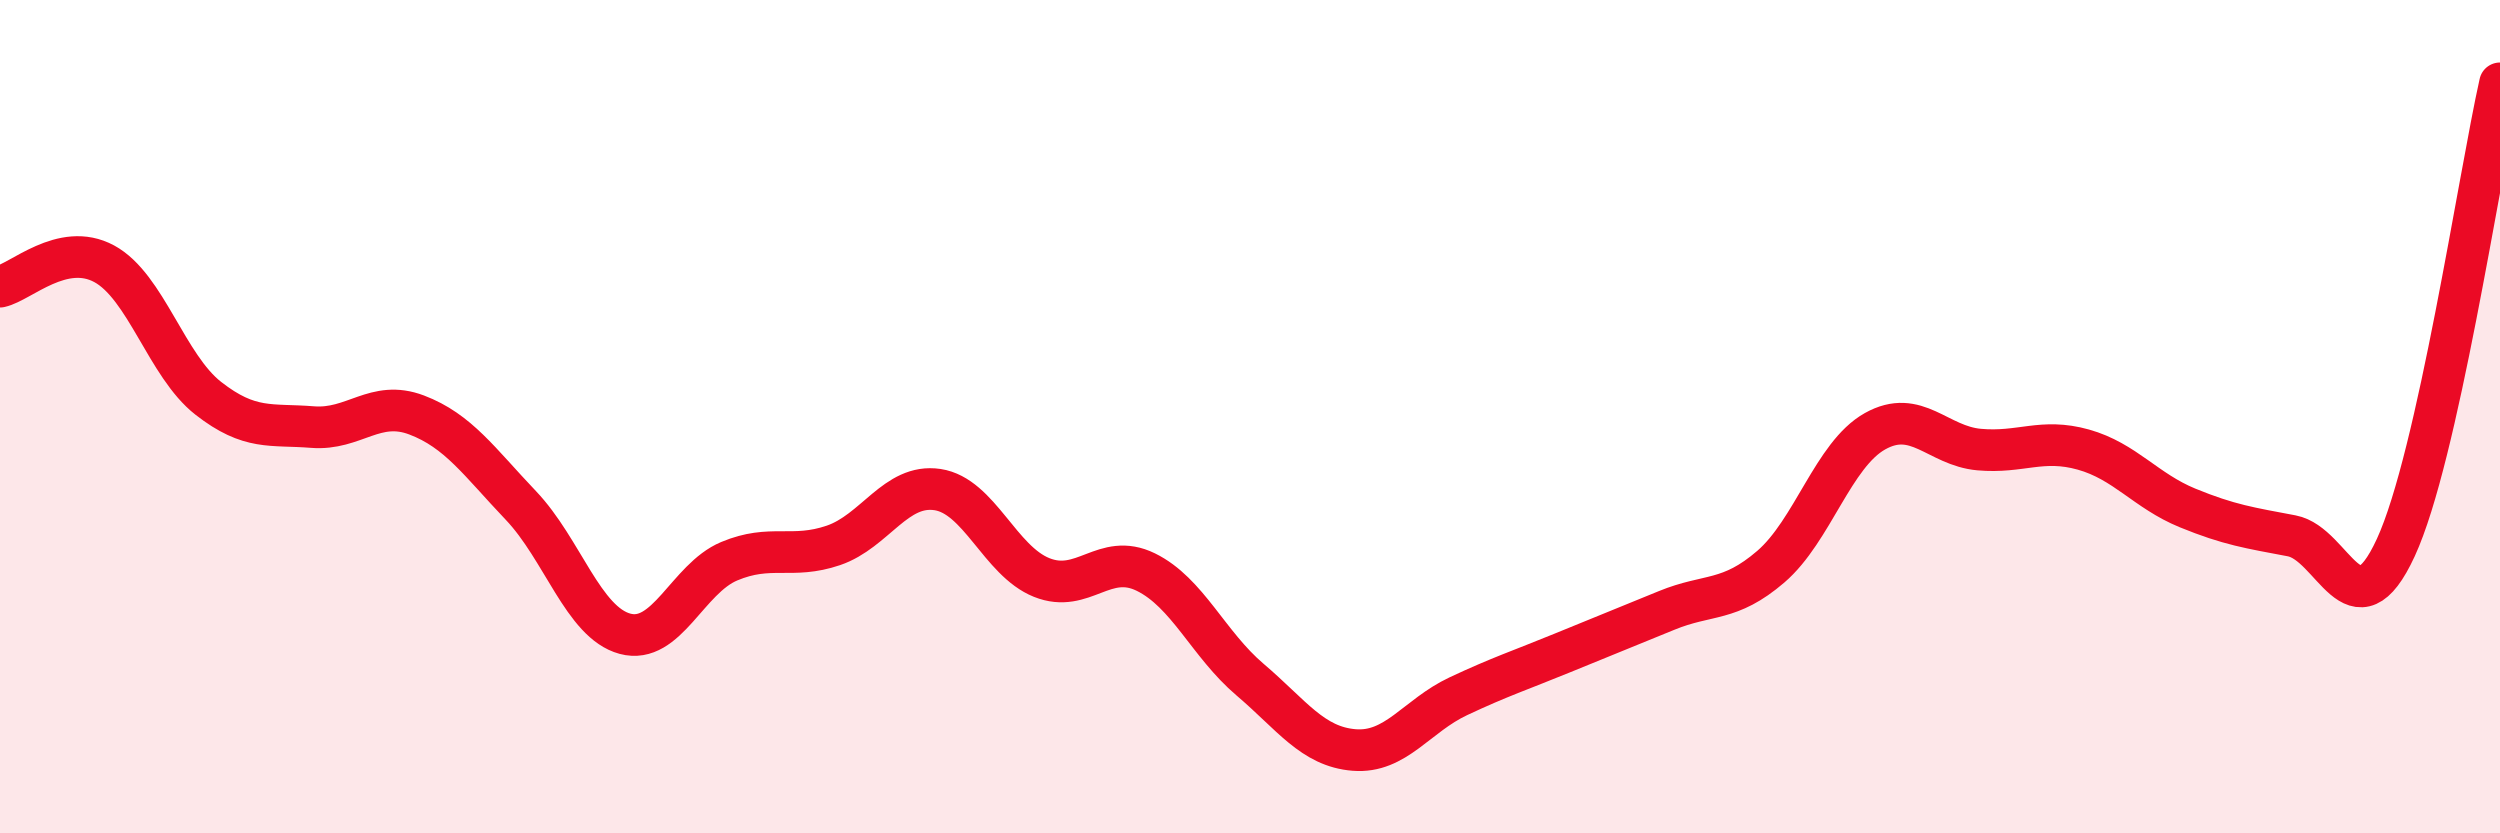 
    <svg width="60" height="20" viewBox="0 0 60 20" xmlns="http://www.w3.org/2000/svg">
      <path
        d="M 0,6.88 C 0.5,6.77 1.5,5.79 2.5,6.33 C 3.5,6.87 4,8.78 5,9.56 C 6,10.34 6.5,10.17 7.5,10.25 C 8.5,10.33 9,9.58 10,9.96 C 11,10.34 11.5,11.08 12.5,12.13 C 13.5,13.18 14,14.94 15,15.21 C 16,15.48 16.5,13.89 17.5,13.47 C 18.5,13.05 19,13.43 20,13.09 C 21,12.75 21.5,11.6 22.5,11.75 C 23.5,11.9 24,13.46 25,13.86 C 26,14.26 26.5,13.24 27.5,13.73 C 28.5,14.22 29,15.46 30,16.31 C 31,17.16 31.5,17.92 32.5,18 C 33.5,18.08 34,17.18 35,16.71 C 36,16.24 36.5,16.08 37.5,15.67 C 38.5,15.26 39,15.06 40,14.65 C 41,14.24 41.5,14.46 42.5,13.6 C 43.5,12.74 44,10.91 45,10.35 C 46,9.79 46.5,10.7 47.5,10.79 C 48.5,10.88 49,10.51 50,10.79 C 51,11.07 51.5,11.78 52.5,12.19 C 53.5,12.6 54,12.67 55,12.86 C 56,13.05 56.5,15.31 57.5,13.14 C 58.5,10.97 59.5,4.23 60,2L60 20L0 20Z"
        fill="#EB0A25"
        opacity="0.1"
        stroke-linecap="round"
        stroke-linejoin="round"
      />
      <path
        d="M 0,6.88 C 0.5,6.77 1.5,5.79 2.5,6.33 C 3.5,6.87 4,8.78 5,9.56 C 6,10.34 6.5,10.17 7.5,10.25 C 8.5,10.33 9,9.58 10,9.96 C 11,10.34 11.5,11.08 12.5,12.13 C 13.5,13.18 14,14.94 15,15.21 C 16,15.48 16.5,13.89 17.5,13.47 C 18.5,13.05 19,13.43 20,13.09 C 21,12.75 21.5,11.6 22.5,11.75 C 23.5,11.9 24,13.46 25,13.86 C 26,14.26 26.5,13.24 27.5,13.73 C 28.5,14.22 29,15.46 30,16.31 C 31,17.16 31.5,17.92 32.5,18 C 33.5,18.08 34,17.18 35,16.71 C 36,16.24 36.5,16.08 37.5,15.67 C 38.5,15.26 39,15.06 40,14.65 C 41,14.24 41.5,14.46 42.5,13.6 C 43.5,12.74 44,10.91 45,10.35 C 46,9.79 46.5,10.7 47.5,10.79 C 48.5,10.88 49,10.51 50,10.79 C 51,11.07 51.5,11.78 52.5,12.19 C 53.5,12.6 54,12.67 55,12.86 C 56,13.05 56.5,15.31 57.5,13.14 C 58.5,10.97 59.5,4.23 60,2"
        stroke="#EB0A25"
        stroke-width="1"
        fill="none"
        stroke-linecap="round"
        stroke-linejoin="round"
      />
    </svg>
  